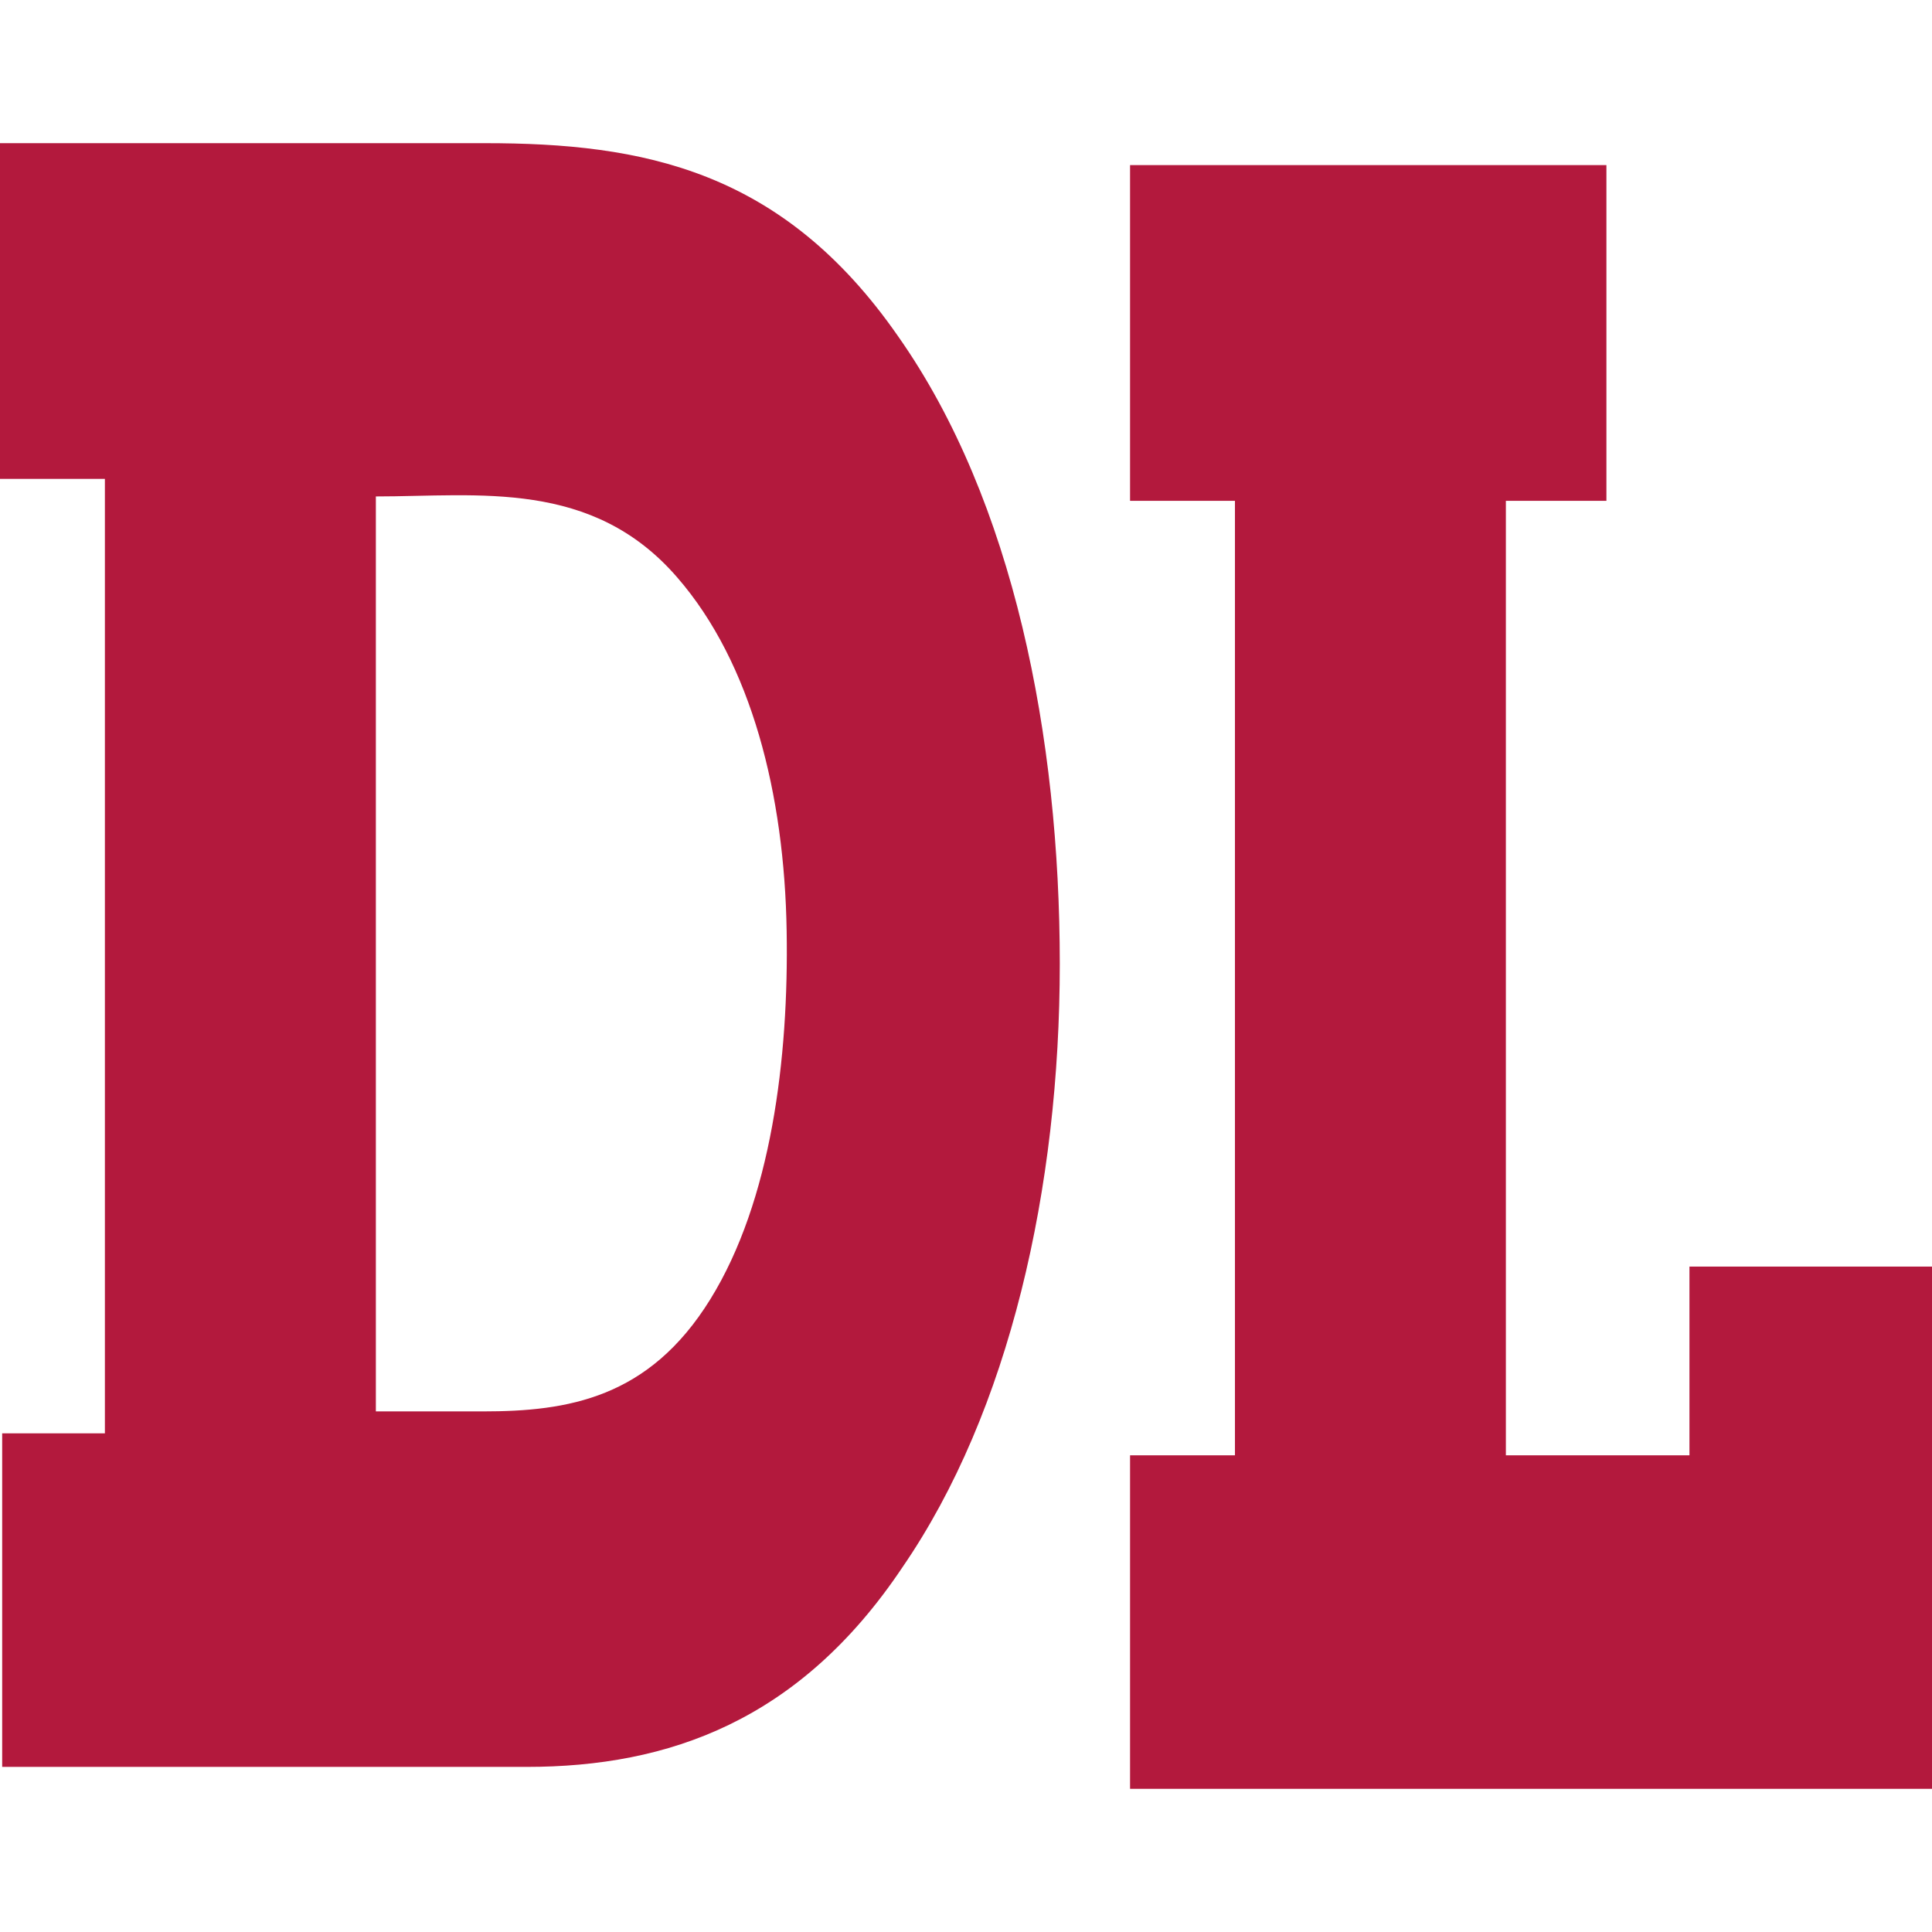 <svg xmlns="http://www.w3.org/2000/svg" version="1.1" xmlns:xlink="http://www.w3.org/1999/xlink" xmlns:svgjs="http://svgjs.dev/svgjs" width="48" height="48"><svg width="48" height="48" viewBox="0 0 48 48" fill="none" xmlns="http://www.w3.org/2000/svg">
<path d="M37.413 36.157H41.974V31.468H48V44.443H28.076V36.157H30.682V12.443H28.076V4.102H39.911V12.443H37.413V36.157Z" fill="#B3193D"></path>
<path d="M2.606 35.611V11.898H0V3.557H12.052C15.961 3.557 19.436 4.211 22.313 8.355C25.19 12.443 26.33 18.331 26.33 23.945C26.33 29.506 25.082 35.066 22.422 38.937C19.87 42.753 16.613 43.898 13.084 43.898H0.054V35.611H2.606ZM11.998 35.066C14.115 35.066 16.124 34.739 17.644 32.286C19.164 29.833 19.598 26.29 19.544 23.128C19.49 19.748 18.675 16.477 16.83 14.351C14.712 11.898 11.889 12.334 9.338 12.334V35.066H11.998Z" fill="#B3193D"></path>
</svg><style>@media (prefers-color-scheme: light) { :root { filter: none; } }
@media (prefers-color-scheme: dark) { :root { filter: none; } }
</style></svg>